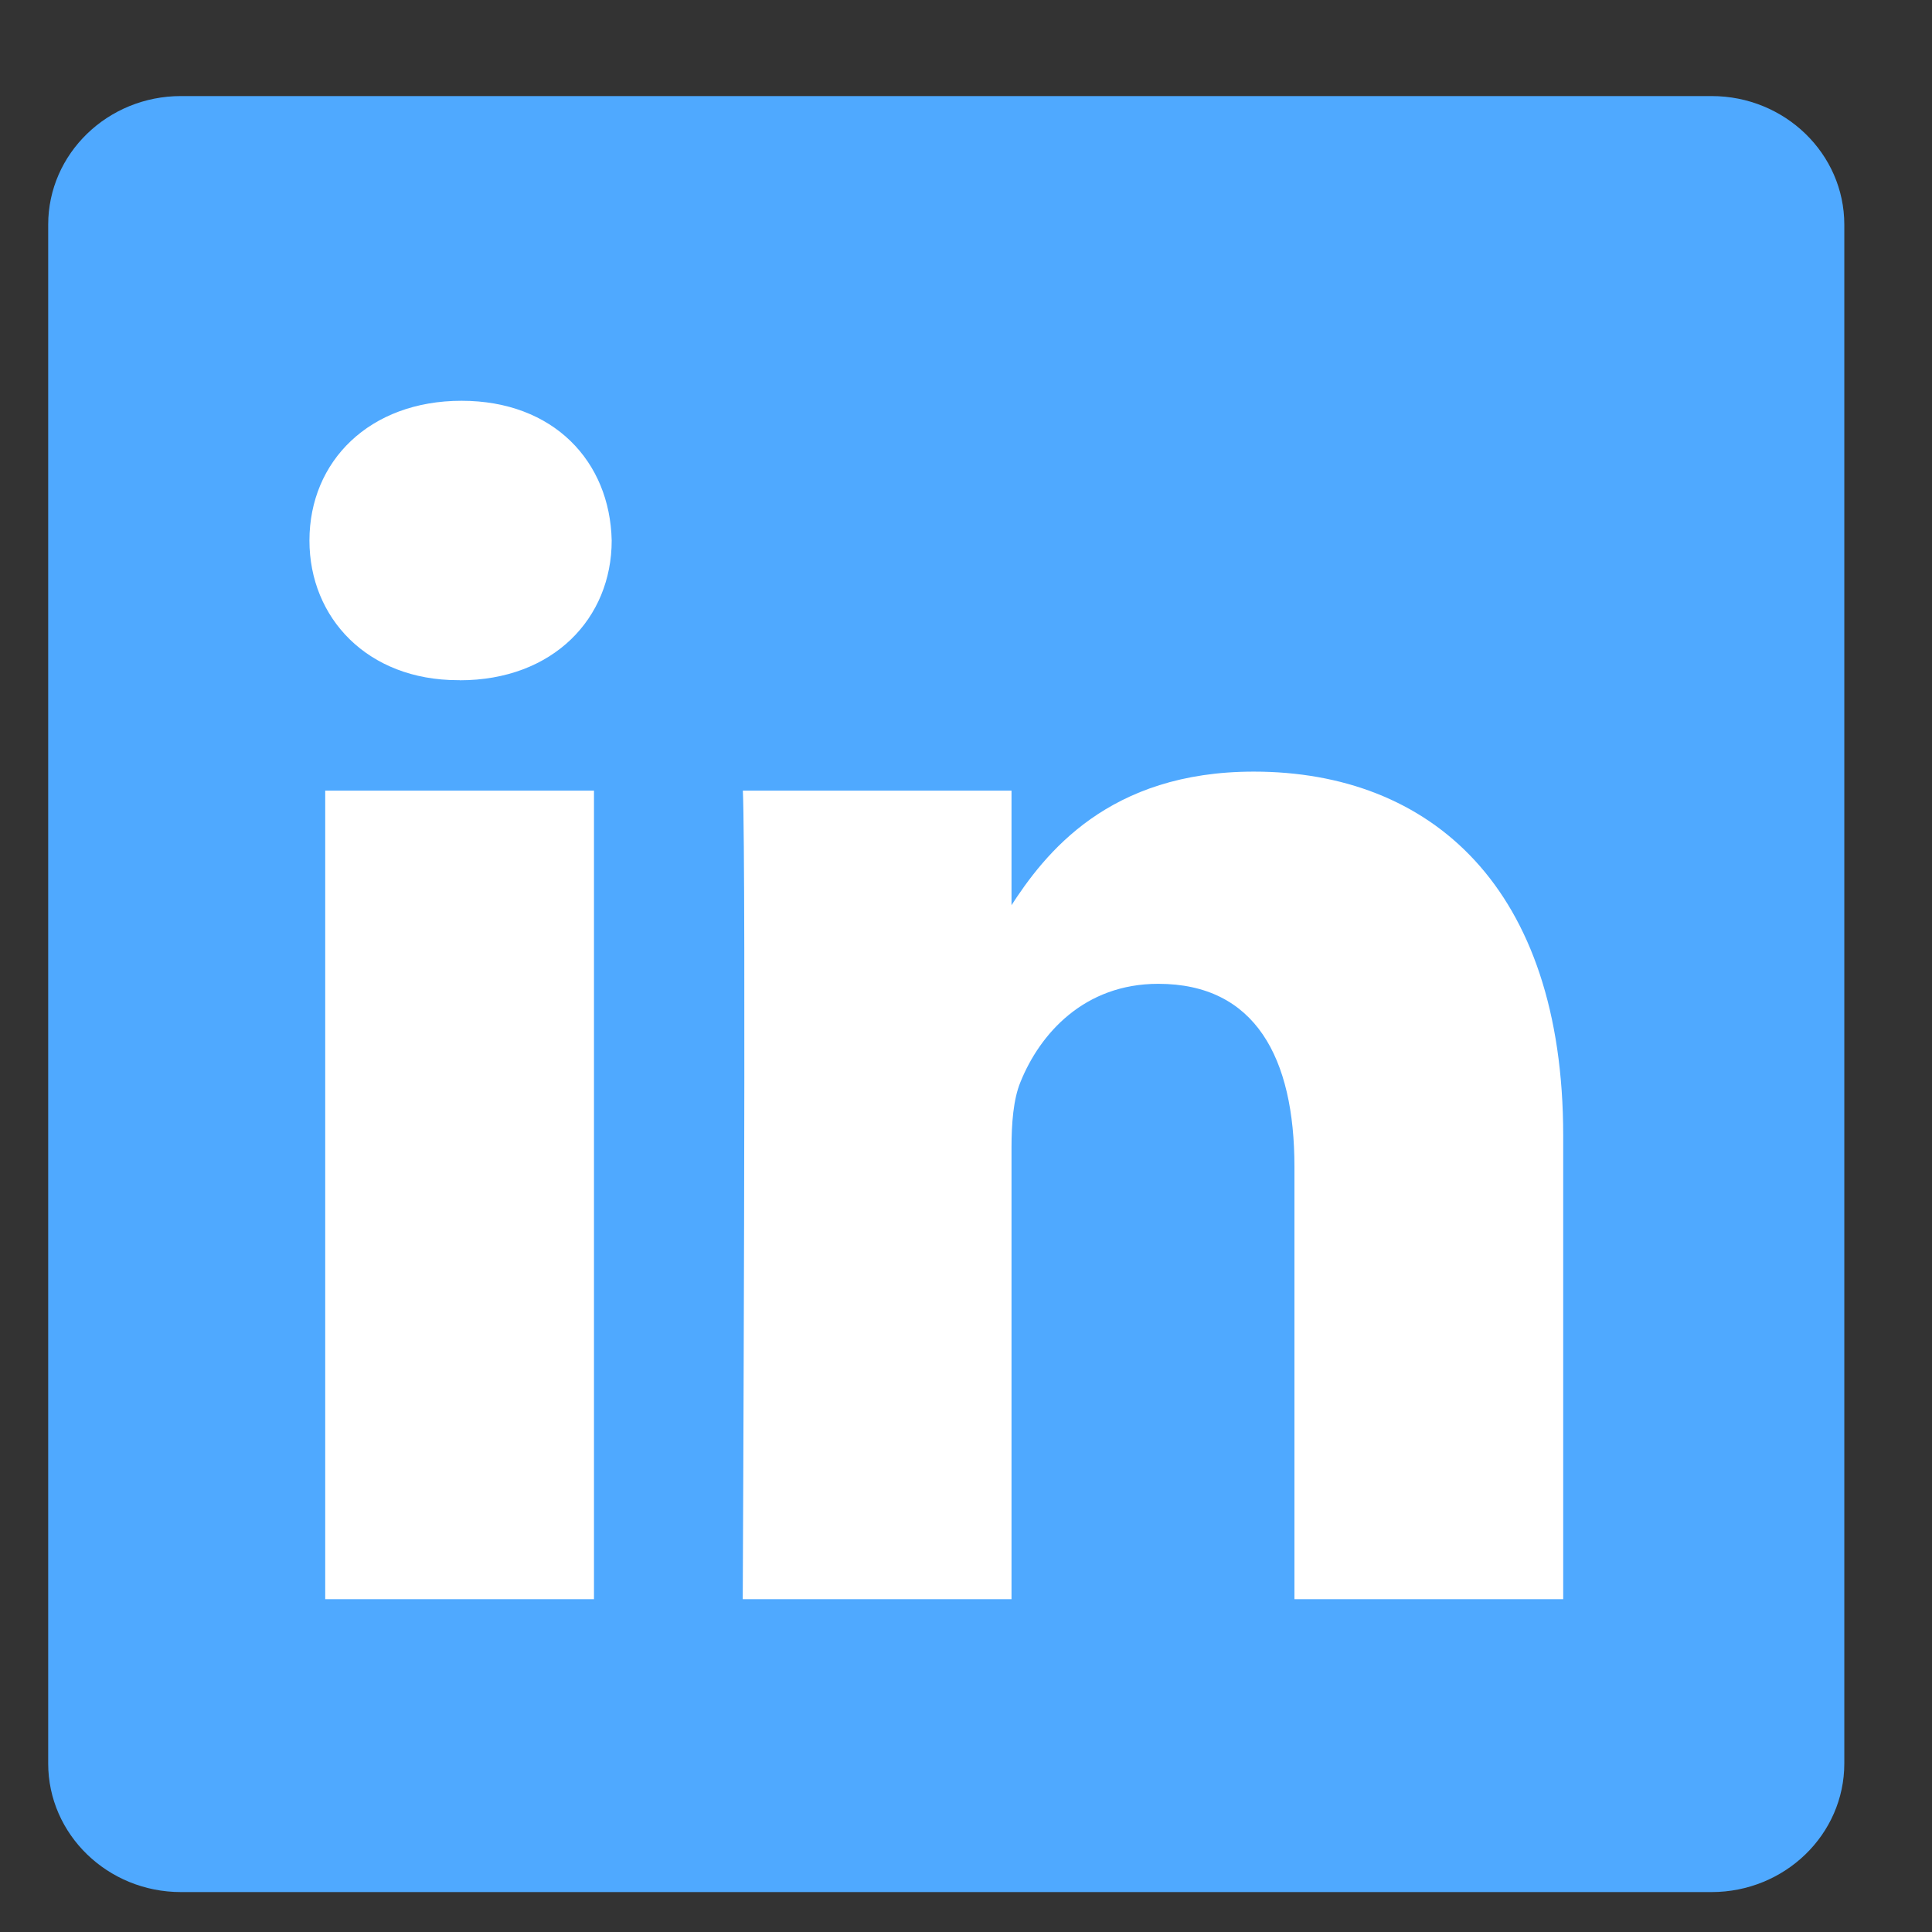 <svg width="18" height="18" viewBox="0 0 18 18" fill="none" xmlns="http://www.w3.org/2000/svg">
<rect x="0" y="0" width="18" height="18" fill="#333333" stroke="none"/>
<path d="M0.449 2.093C0.449 1.432 1.003 0.895 1.686 0.895H15.946C16.629 0.895 17.183 1.432 17.183 2.093V16.43C17.183 17.091 16.629 17.628 15.946 17.628H1.686C1.003 17.628 0.449 17.091 0.449 16.43V2.093V2.093Z" fill="#4FA9FF"/>
<path d="M5.534 14.899V7.366H3.03V14.899H5.535H5.534ZM4.283 6.338C5.156 6.338 5.699 5.759 5.699 5.036C5.683 4.297 5.156 3.734 4.3 3.734C3.443 3.734 2.883 4.297 2.883 5.036C2.883 5.759 3.426 6.337 4.267 6.337H4.283L4.283 6.338ZM6.92 14.899H9.424V10.693C9.424 10.468 9.441 10.242 9.507 10.082C9.688 9.632 10.1 9.166 10.791 9.166C11.697 9.166 12.06 9.857 12.06 10.87V14.899H14.564V10.58C14.564 8.266 13.329 7.189 11.681 7.189C10.331 7.189 9.737 7.944 9.408 8.458H9.424V7.366H6.921C6.953 8.073 6.92 14.9 6.92 14.9L6.92 14.899Z" fill="white"/>
</svg>
